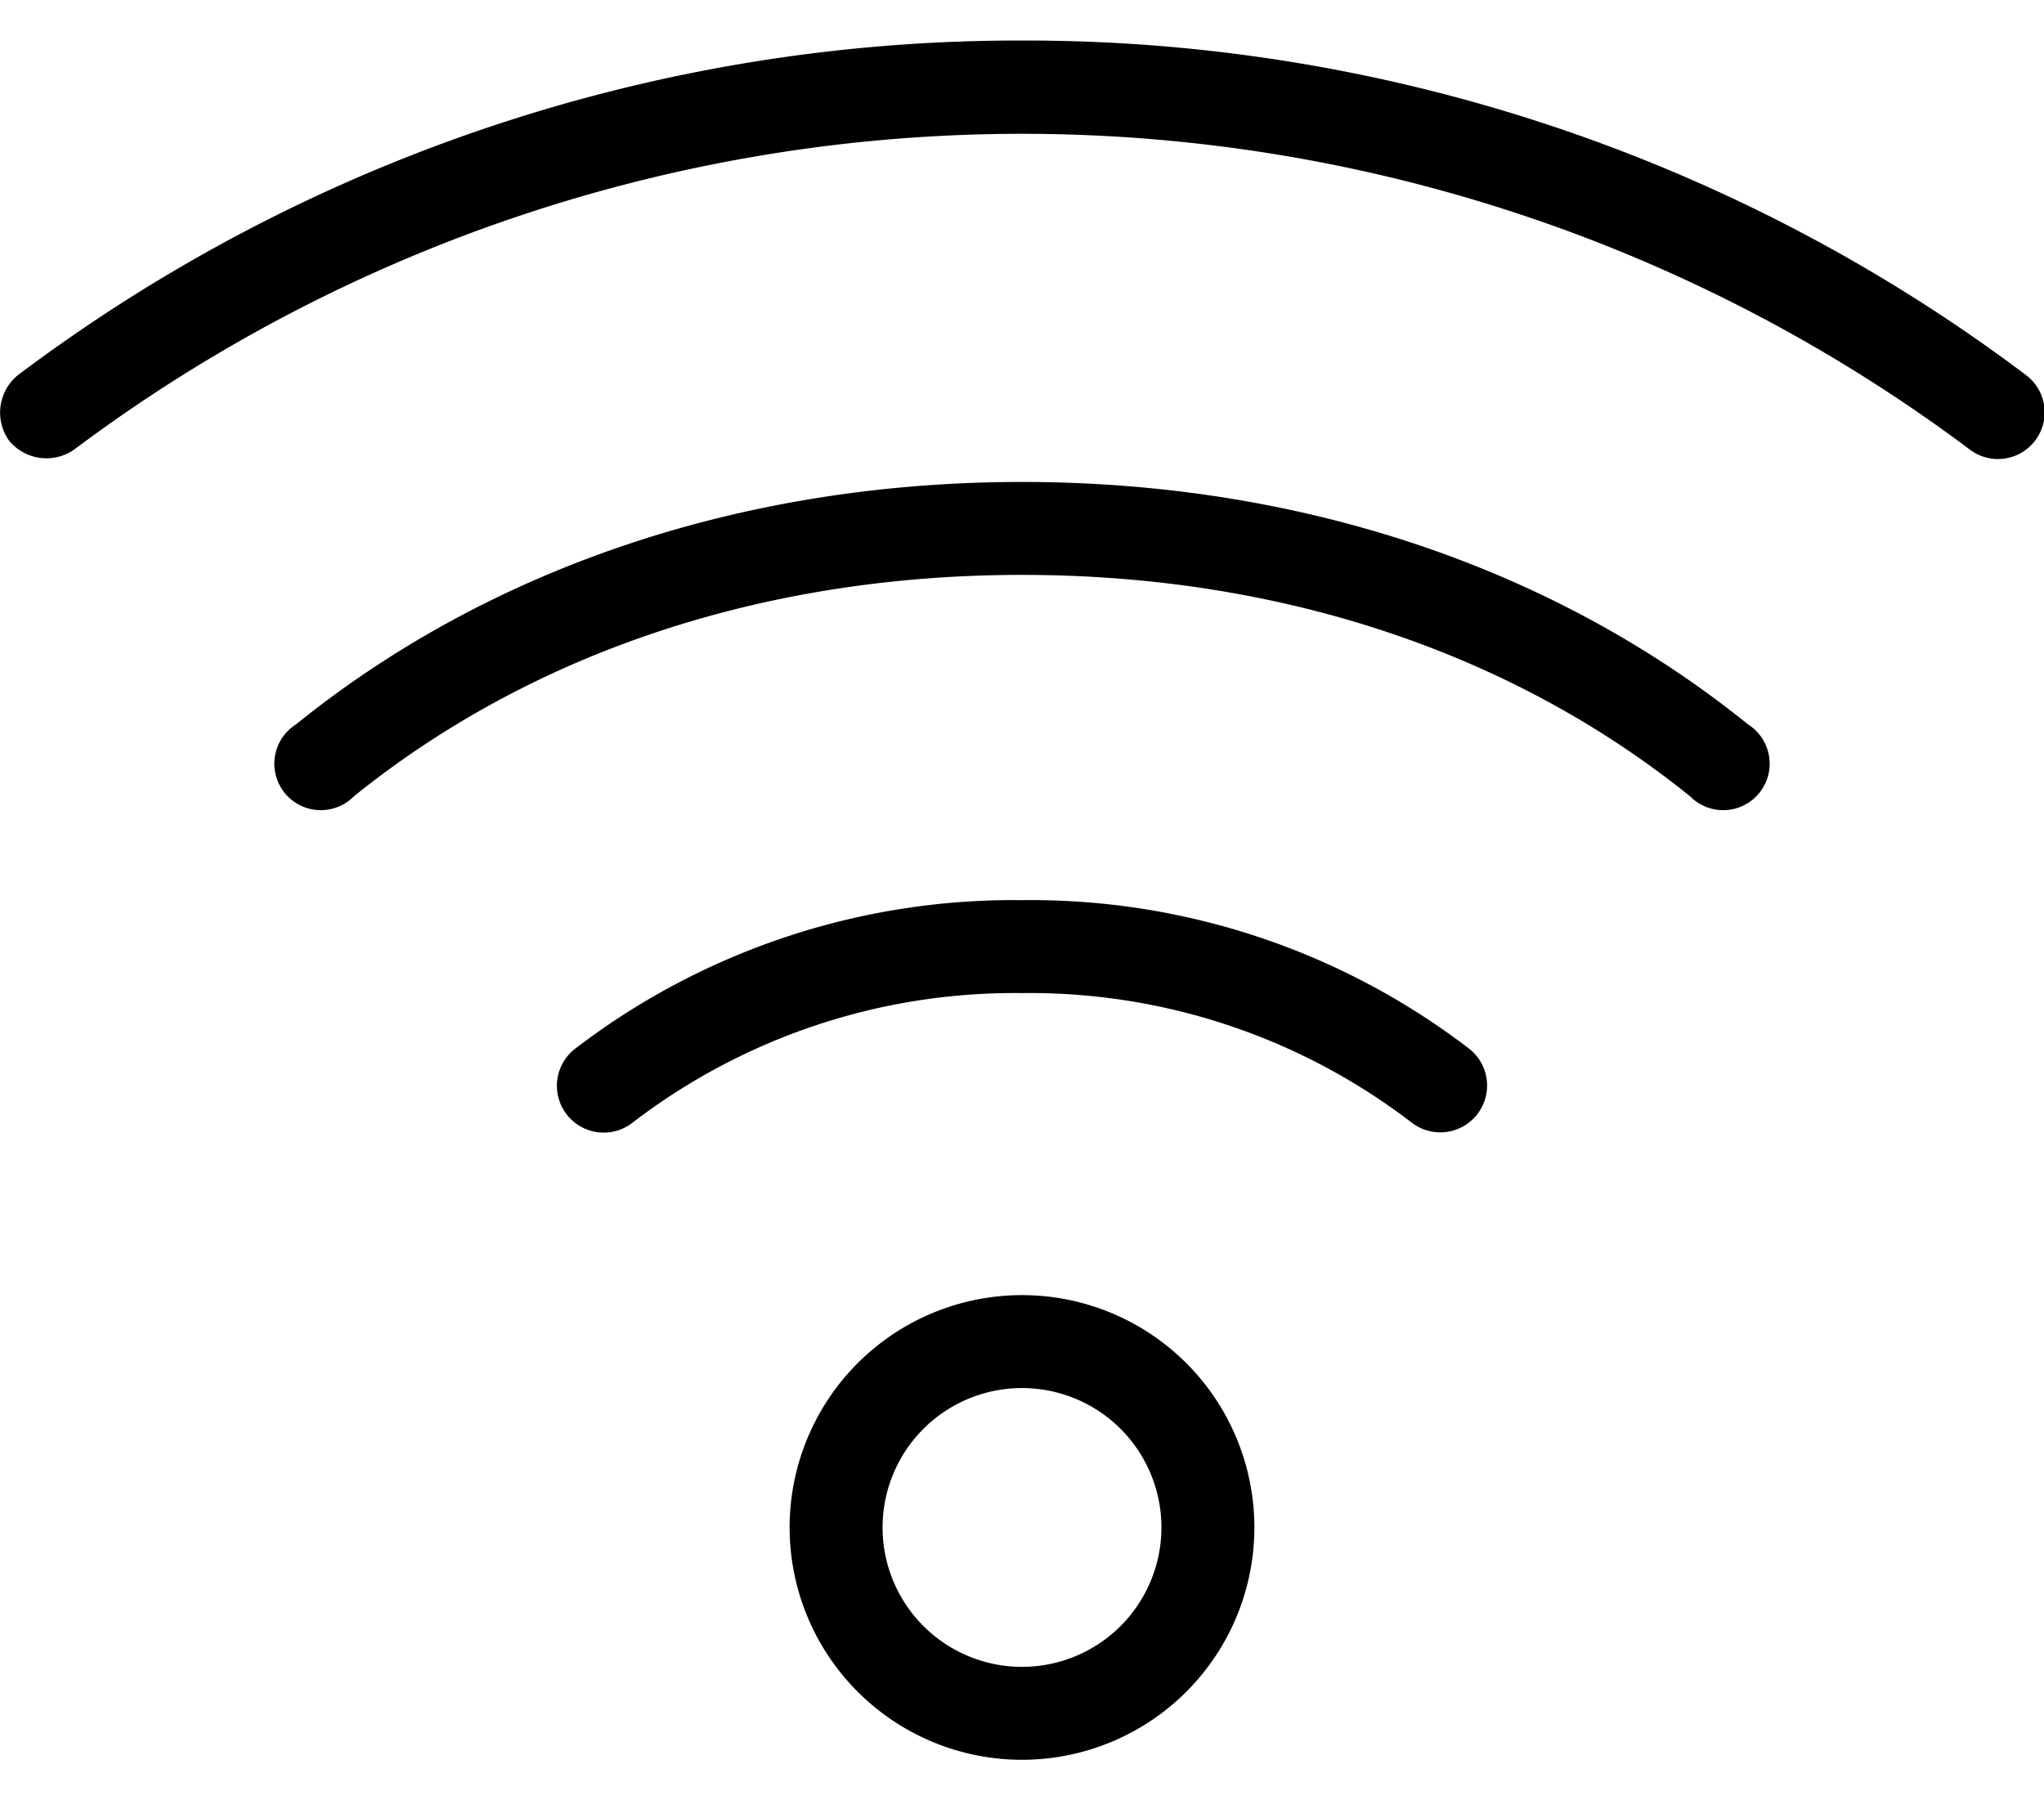 <svg xmlns="http://www.w3.org/2000/svg" width="42" height="37" viewBox="0 0 87.96 74">
  <title>wifi</title>
  <path d="M50,13A71.59,71.59,0,0,0,6.78,27.41a2.08,2.08,0,0,0-.37,2.81,2.08,2.08,0,0,0,2.81.38,68,68,0,0,1,81.56,0,2,2,0,1,0,2.44-3.19A71.59,71.59,0,0,0,50,13Zm0,19c-11.76,0-22.73,3.56-31.25,10.44a2,2,0,1,0,2.5,3.09C29,39.28,39,36,50,36s21,3.28,28.75,9.53a2,2,0,1,0,2.5-3.09C72.73,35.56,61.76,32,50,32Zm0,18a31,31,0,0,0-19.25,6.41,2,2,0,1,0,2.5,3.16A27,27,0,0,1,50,54a27,27,0,0,1,16.75,5.56,2,2,0,1,0,2.5-3.16A31,31,0,0,0,50,50Zm0,17A10,10,0,1,0,60,77,10,10,0,0,0,50,67Zm0,4a6,6,0,1,1-6,6,6,6,0,0,1,6-6Z" transform="translate(-6.02 -13)"/>
</svg>
